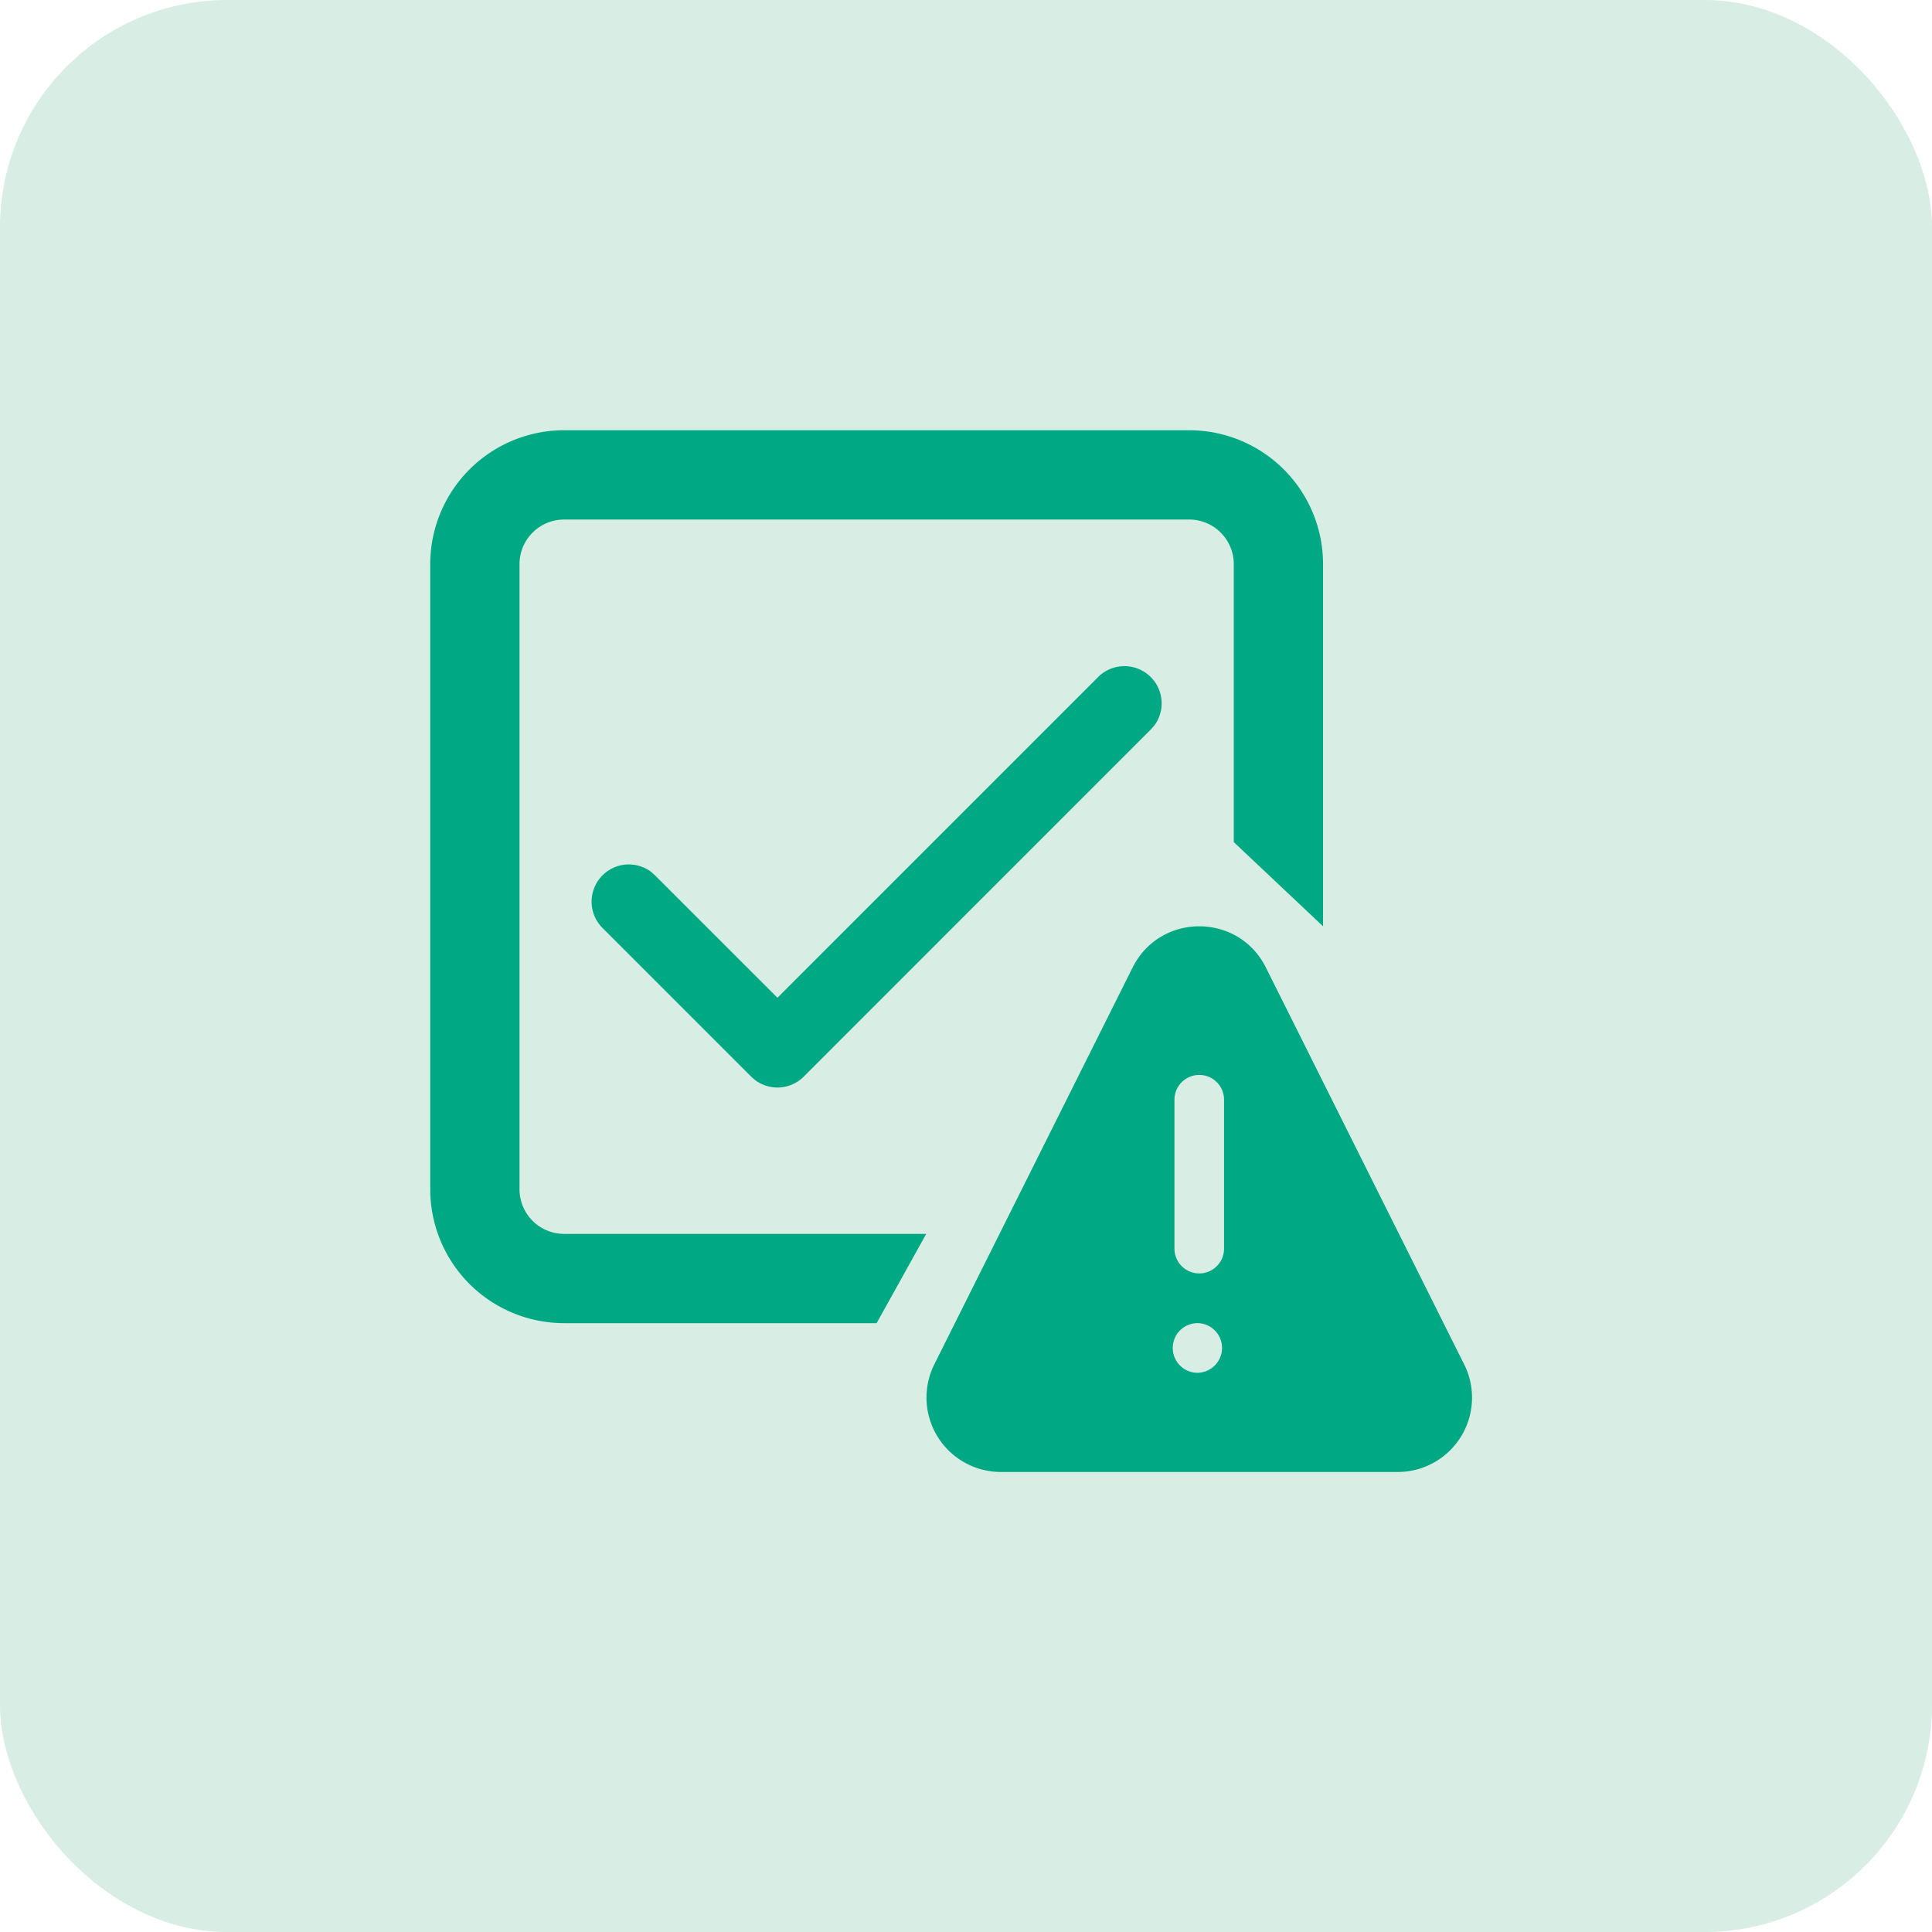 <svg xmlns="http://www.w3.org/2000/svg" width="68" height="68" viewBox="0 0 68 68" fill="none">
  <rect width="68" height="68" rx="8" fill="#D8EDE4"/>
  <path d="m27.364 35.117 11.295-11.296a1.31 1.31 0 0 1 1.978 1.704l-.128.146-12.22 12.223a1.31 1.31 0 0 1-1.704.127l-.147-.127-5.237-5.238a1.31 1.31 0 0 1 1.704-1.979l.146.128 4.313 4.312Zm12.501-1.065-6.978 13.965a2.619 2.619 0 0 0 2.345 3.792h13.956a2.617 2.617 0 0 0 2.344-3.792l-6.978-13.965c-.965-1.932-3.723-1.932-4.689 0Zm3.218 4.655v5.24a.873.873 0 1 1-1.746 0v-5.24a.873.873 0 0 1 1.746 0Zm-.873 9.609a.874.874 0 1 1 0-1.744.874.874 0 0 1 0 1.742v.002Z" fill="#00A883"/>
  <path fill-rule="evenodd" clip-rule="evenodd" d="M15.143 19.857a4.714 4.714 0 0 1 4.714-4.714h21.997a4.714 4.714 0 0 1 4.713 4.714v12.746l-3.142-2.963v-9.783c0-.868-.704-1.571-1.571-1.571H19.857c-.868 0-1.572.703-1.572 1.571v22c0 .868.704 1.572 1.572 1.572H32.6l-1.746 3.142H19.857a4.714 4.714 0 0 1-4.714-4.714v-22Z" fill="#00A883"/>
</svg>

